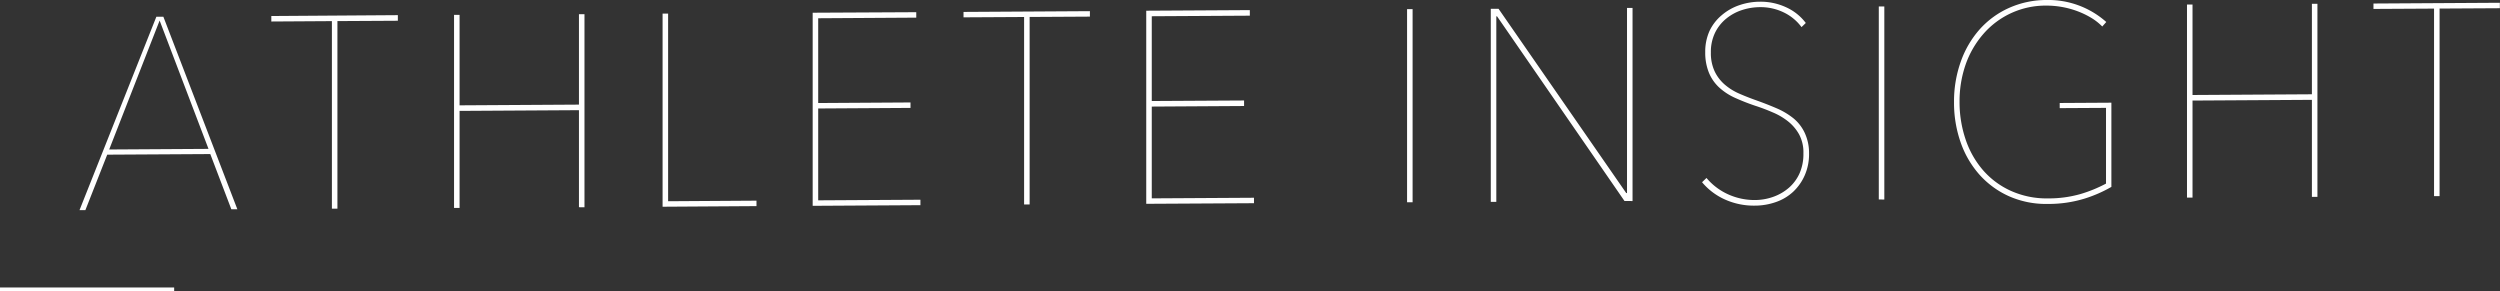 <svg xmlns="http://www.w3.org/2000/svg" width="660.29" height="76.93" viewBox="0 0 660.29 76.93"><rect x="0" y="0" width="660.29" height="76.93" fill="#333333" stroke="none"/><defs><style>.cls-1{fill:#fff;}.cls-2{fill:none;stroke:#fff;stroke-miterlimit:10;}</style></defs><title>txt_athlete-insight</title><g id="ATHLETE_INSIGHT"><path class="cls-1" d="M61.1 55.27l-5.56-14.58-27.22.16-5.77 14.65h-1.55l20.3-51.08h1.85l19.54 50.85zm-18.94-49.85l-13.32 34.06 26.23-.16zM89.12 5.57v49.54h-1.46v-49.53l-16 .1v-1.45l33.42-.23v1.48zM152.91 54.73v-25.63l-31.53.19v25.63h-1.46v-51h1.46v23.9l31.53-.19v-23.88h1.46v51zM175 54.6v-51h1.46v49.55l23.34-.15v1.44zM214.64 54.36v-51l27.36-.14v1.44l-25.9.16v22.39l24.38-.15v1.44l-24.38.15v24.26l27-.16v1.44zM271.94 4.48v49.52h-1.46v-49.51l-16 .09v-1.43l33.38-.2v1.44zM302.74 53.83v-51l27.36-.16v1.47l-25.9.15v22.39l24.38-.14v1.46l-24.38.15v24.24l27-.16v1.44zM371.63 53.42v-51h1.46v51zM429.05 53.08l-33.65-48.76h-.2v49h-1.46v-51h2.05l33.73 48.68h.2v-48.9h1.46v51zM477.8 40.55a13.92 13.92 0 0 1-1.16 5.8 13.25 13.25 0 0 1-3.08 4.34 12.84 12.84 0 0 1-4.56 2.69 16.74 16.74 0 0 1-5.46.93 18.53 18.53 0 0 1-8-1.64 16.88 16.88 0 0 1-6-4.54l1.17-1.13a16.13 16.13 0 0 0 5.86 4.39 16.91 16.91 0 0 0 6.92 1.44 14.52 14.52 0 0 0 4.9-.86 12.89 12.89 0 0 0 4.11-2.4 11.05 11.05 0 0 0 2.81-3.83 12.6 12.6 0 0 0 1-5.23 10 10 0 0 0-1.13-5 11.66 11.66 0 0 0-2.91-3.44 17 17 0 0 0-4.07-2.39q-2.29-1-4.6-1.74a57.12 57.12 0 0 1-5.33-2.09 15.79 15.79 0 0 1-4.17-2.71 11 11 0 0 1-2.72-3.87 14.06 14.06 0 0 1-1-5.5 13.26 13.26 0 0 1 1.16-5.66 12.24 12.24 0 0 1 3.21-4.11 14.2 14.2 0 0 1 4.6-2.62 17 17 0 0 1 5.53-.93 16 16 0 0 1 6.79 1.44 13.42 13.42 0 0 1 5.27 4.18l-1.13 1.09a12.57 12.57 0 0 0-4.74-3.9 14 14 0 0 0-6.26-1.37 15.53 15.53 0 0 0-4.67.75 12.86 12.86 0 0 0-4.14 2.22 11.09 11.09 0 0 0-3 3.73 11.56 11.56 0 0 0-1.13 5.26 11.37 11.37 0 0 0 1 5 10.7 10.7 0 0 0 2.65 3.48 14.88 14.88 0 0 0 3.74 2.35q2.09.92 4.27 1.7 3 1.06 5.56 2.16a19.21 19.21 0 0 1 4.54 2.67 11 11 0 0 1 3 3.83 12.56 12.56 0 0 1 1.17 5.51zM496.22 52.68v-50.98h1.46v51zM550.65 52.43a32.14 32.14 0 0 1-9.82 1.43 24.1 24.1 0 0 1-10.15-2 23.17 23.17 0 0 1-7.83-5.68 25.35 25.35 0 0 1-5-8.54 31.53 31.53 0 0 1-1.76-10.68 31.23 31.23 0 0 1 1.79-10.7 25.7 25.7 0 0 1 5-8.53 23 23 0 0 1 7.72-5.63 24.17 24.17 0 0 1 9.93-2.1 23 23 0 0 1 15.77 5.81l-1.06 1.19a14.74 14.74 0 0 0-3.08-2.39 22.36 22.36 0 0 0-3.71-1.74 23.53 23.53 0 0 0-8-1.39 21.74 21.74 0 0 0-16.64 7.52 24.68 24.68 0 0 0-4.64 8 29.54 29.54 0 0 0-1.62 9.87 30.6 30.6 0 0 0 1.59 9.93 24.13 24.13 0 0 0 4.6 8.14 21.39 21.39 0 0 0 7.35 5.46 23 23 0 0 0 9.84 2 30.4 30.4 0 0 0 8.48-1.13 36 36 0 0 0 6.82-2.78v-20l-12.23.07v-1.36l13.65-.08v22.24a34.91 34.91 0 0 1-7 3.07zM610.61 52v-25.63l-31.53.19v25.63h-1.46v-51h1.46v23.9l31.53-.19v-23.9h1.46v51zM644.33 2.26v49.54h-1.46v-49.53l-16 .09v-1.43l33.38-.2v1.44z"/><path class="cls-2" d="M0 76.43h46"/></g></svg>